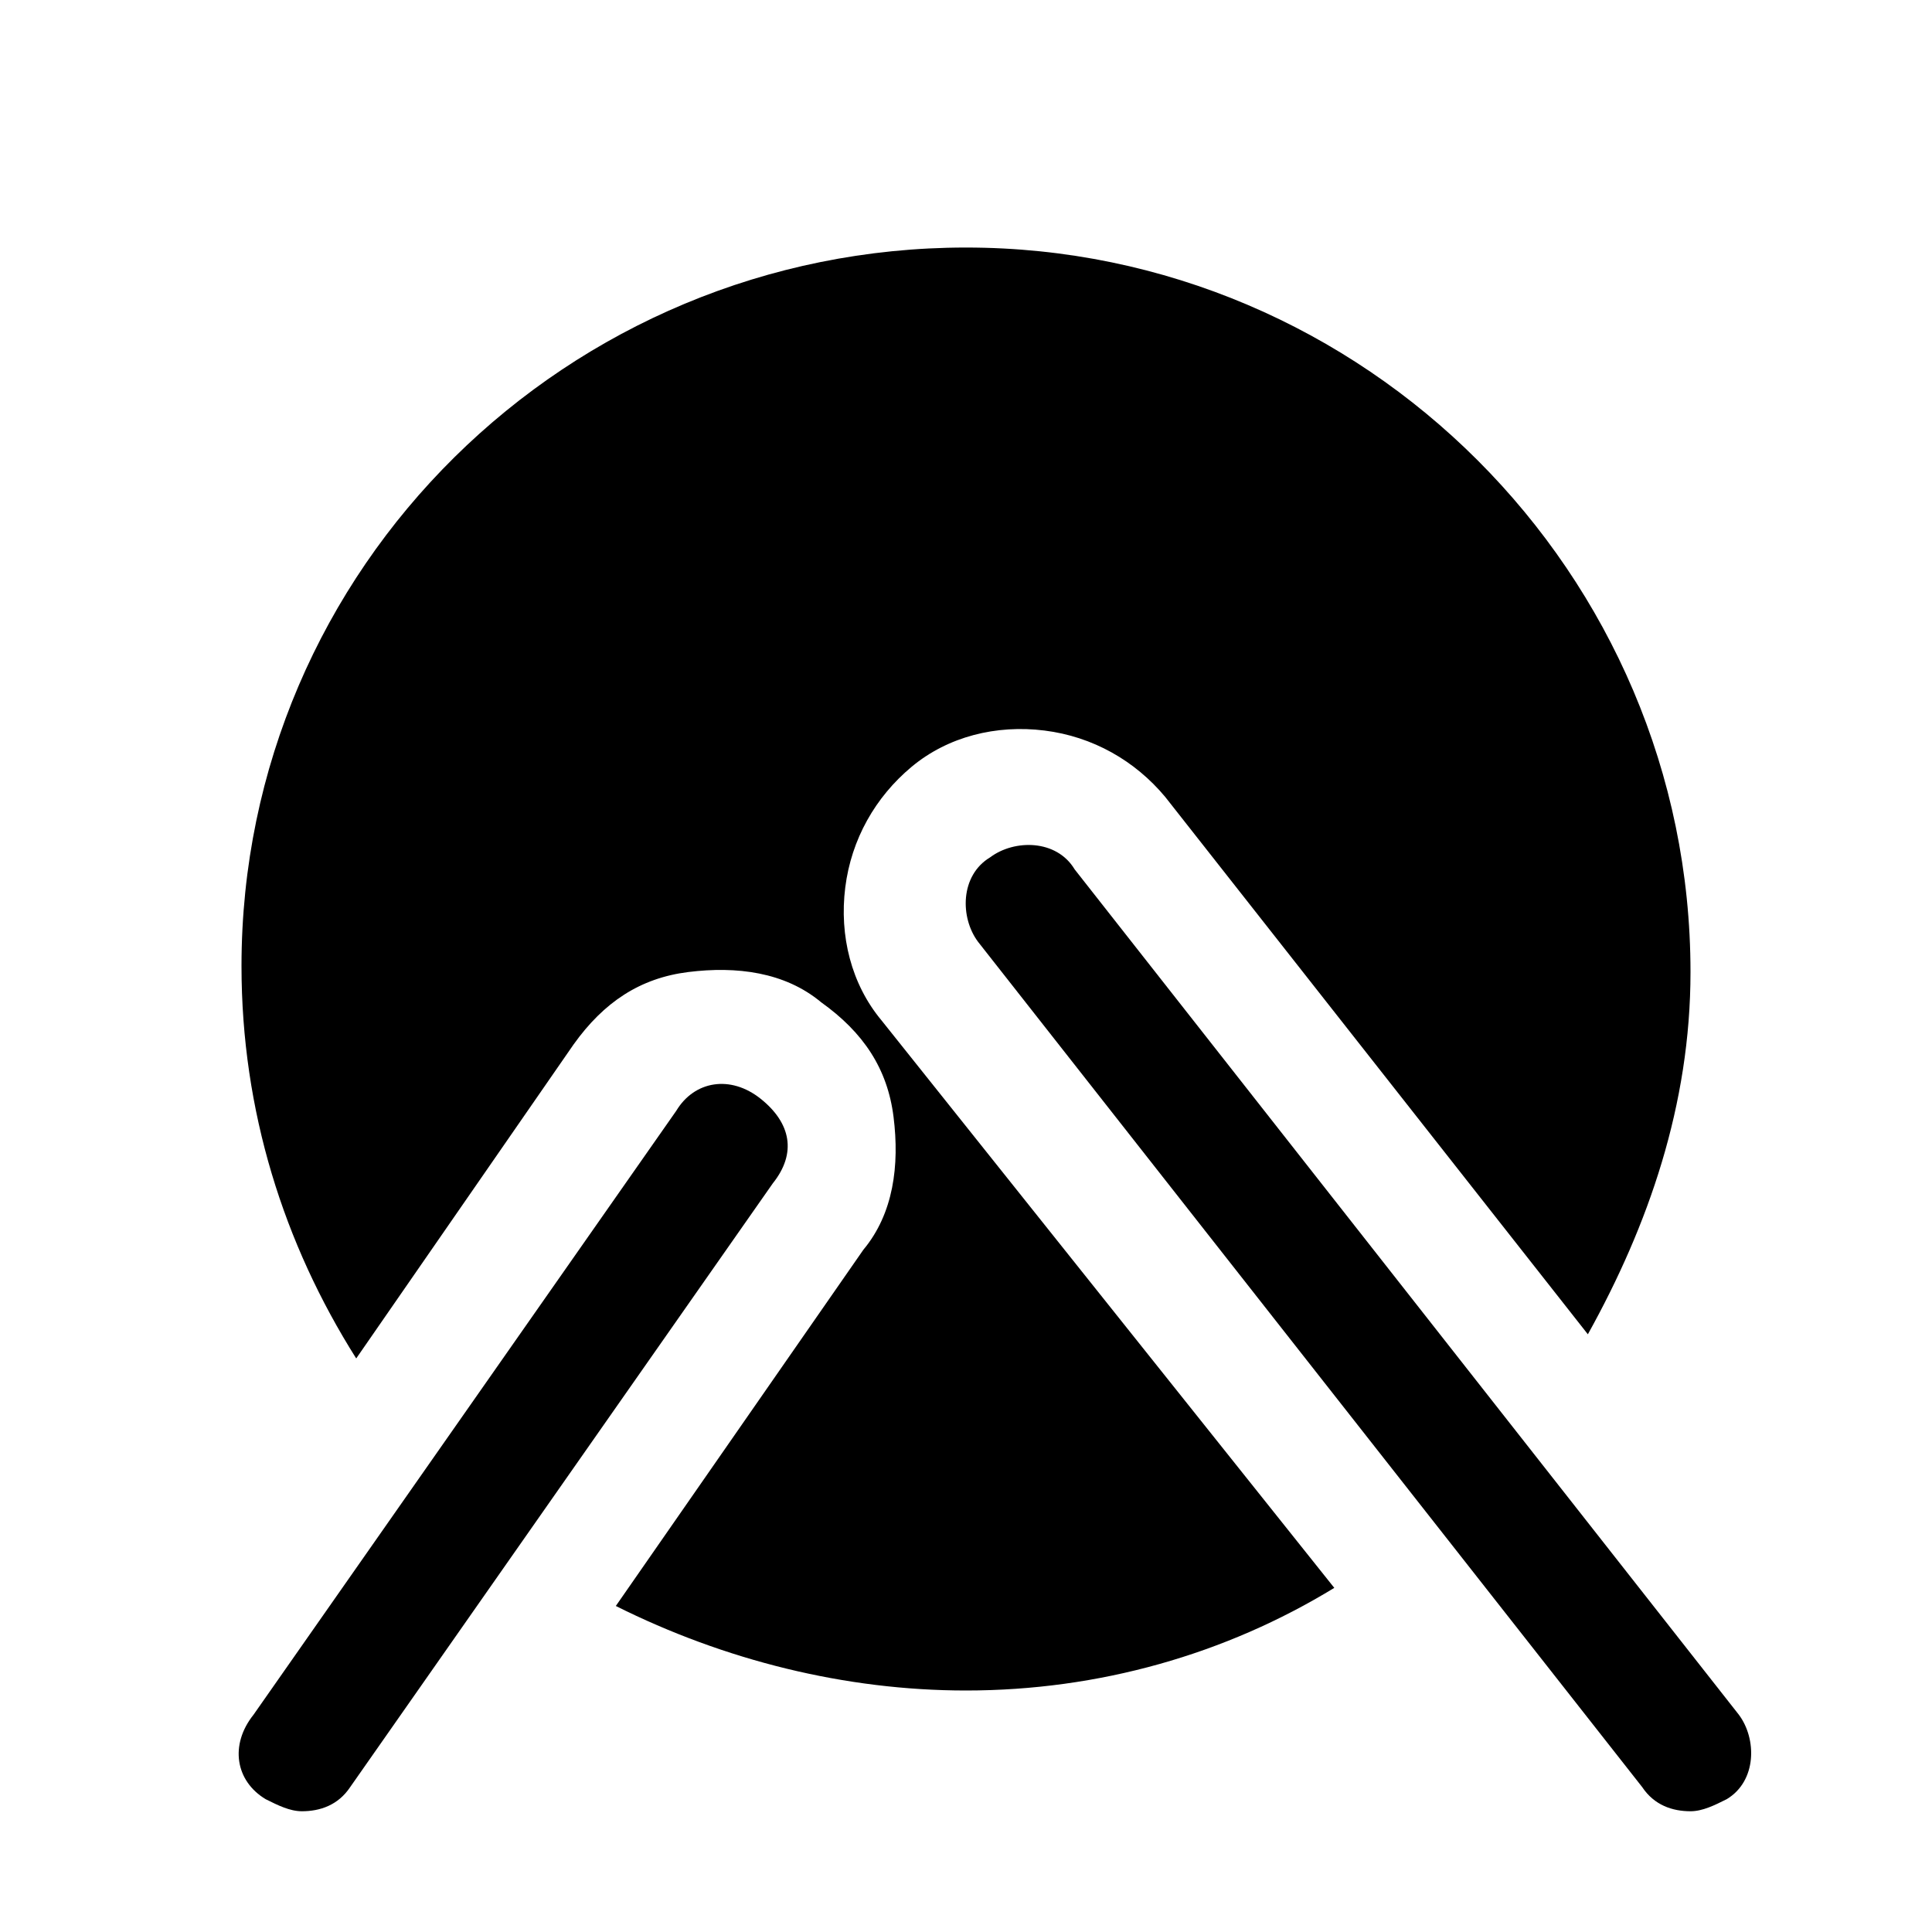 <?xml version="1.0" encoding="utf-8"?>

<!-- Uploaded to: SVG Repo, www.svgrepo.com, Generator: SVG Repo Mixer Tools -->
<svg fill="#000000" height="800px" width="800px" version="1.1" id="Icons" xmlns="http://www.w3.org/2000/svg" xmlns:xlink="http://www.w3.org/1999/xlink" 
	 viewBox="0 0 32 32" xml:space="preserve">
<g>
	<path d="M28,30c-0.3,0-0.6-0.1-0.8-0.4l-11-14c-0.3-0.4-0.3-1.1,0.2-1.4c0.4-0.3,1.1-0.3,1.4,0.2l11,14c0.3,0.4,0.3,1.1-0.2,1.4
		C28.4,29.9,28.2,30,28,30z"/>
</g>
<g>
	<path d="M5,30c-0.2,0-0.4-0.1-0.6-0.2c-0.5-0.3-0.6-0.9-0.2-1.4l7-10c0.3-0.5,0.9-0.6,1.4-0.2s0.6,0.9,0.2,1.4l-7,10
		C5.6,29.9,5.3,30,5,30z"/>
</g>
<path d="M14.6,16.9c-0.5-0.6-0.7-1.4-0.6-2.2c0.1-0.8,0.5-1.5,1.1-2c0.6-0.5,1.4-0.7,2.2-0.6c0.8,0.1,1.5,0.5,2,1.1l7,8.9
	c1-1.8,1.7-3.8,1.7-6c0-6.6-5.4-12-12-12S4,9.4,4,16c0,2.4,0.7,4.6,1.9,6.5l3.6-5.2c0.5-0.7,1.1-1.1,1.9-1.2c0.8-0.1,1.6,0,2.2,0.5
	c0.7,0.5,1.1,1.1,1.2,1.9c0.1,0.8,0,1.6-0.5,2.2l-4.1,5.9C12,27.5,14,28,16,28c2.2,0,4.3-0.6,6.1-1.7L14.6,16.9z"/>
</svg>